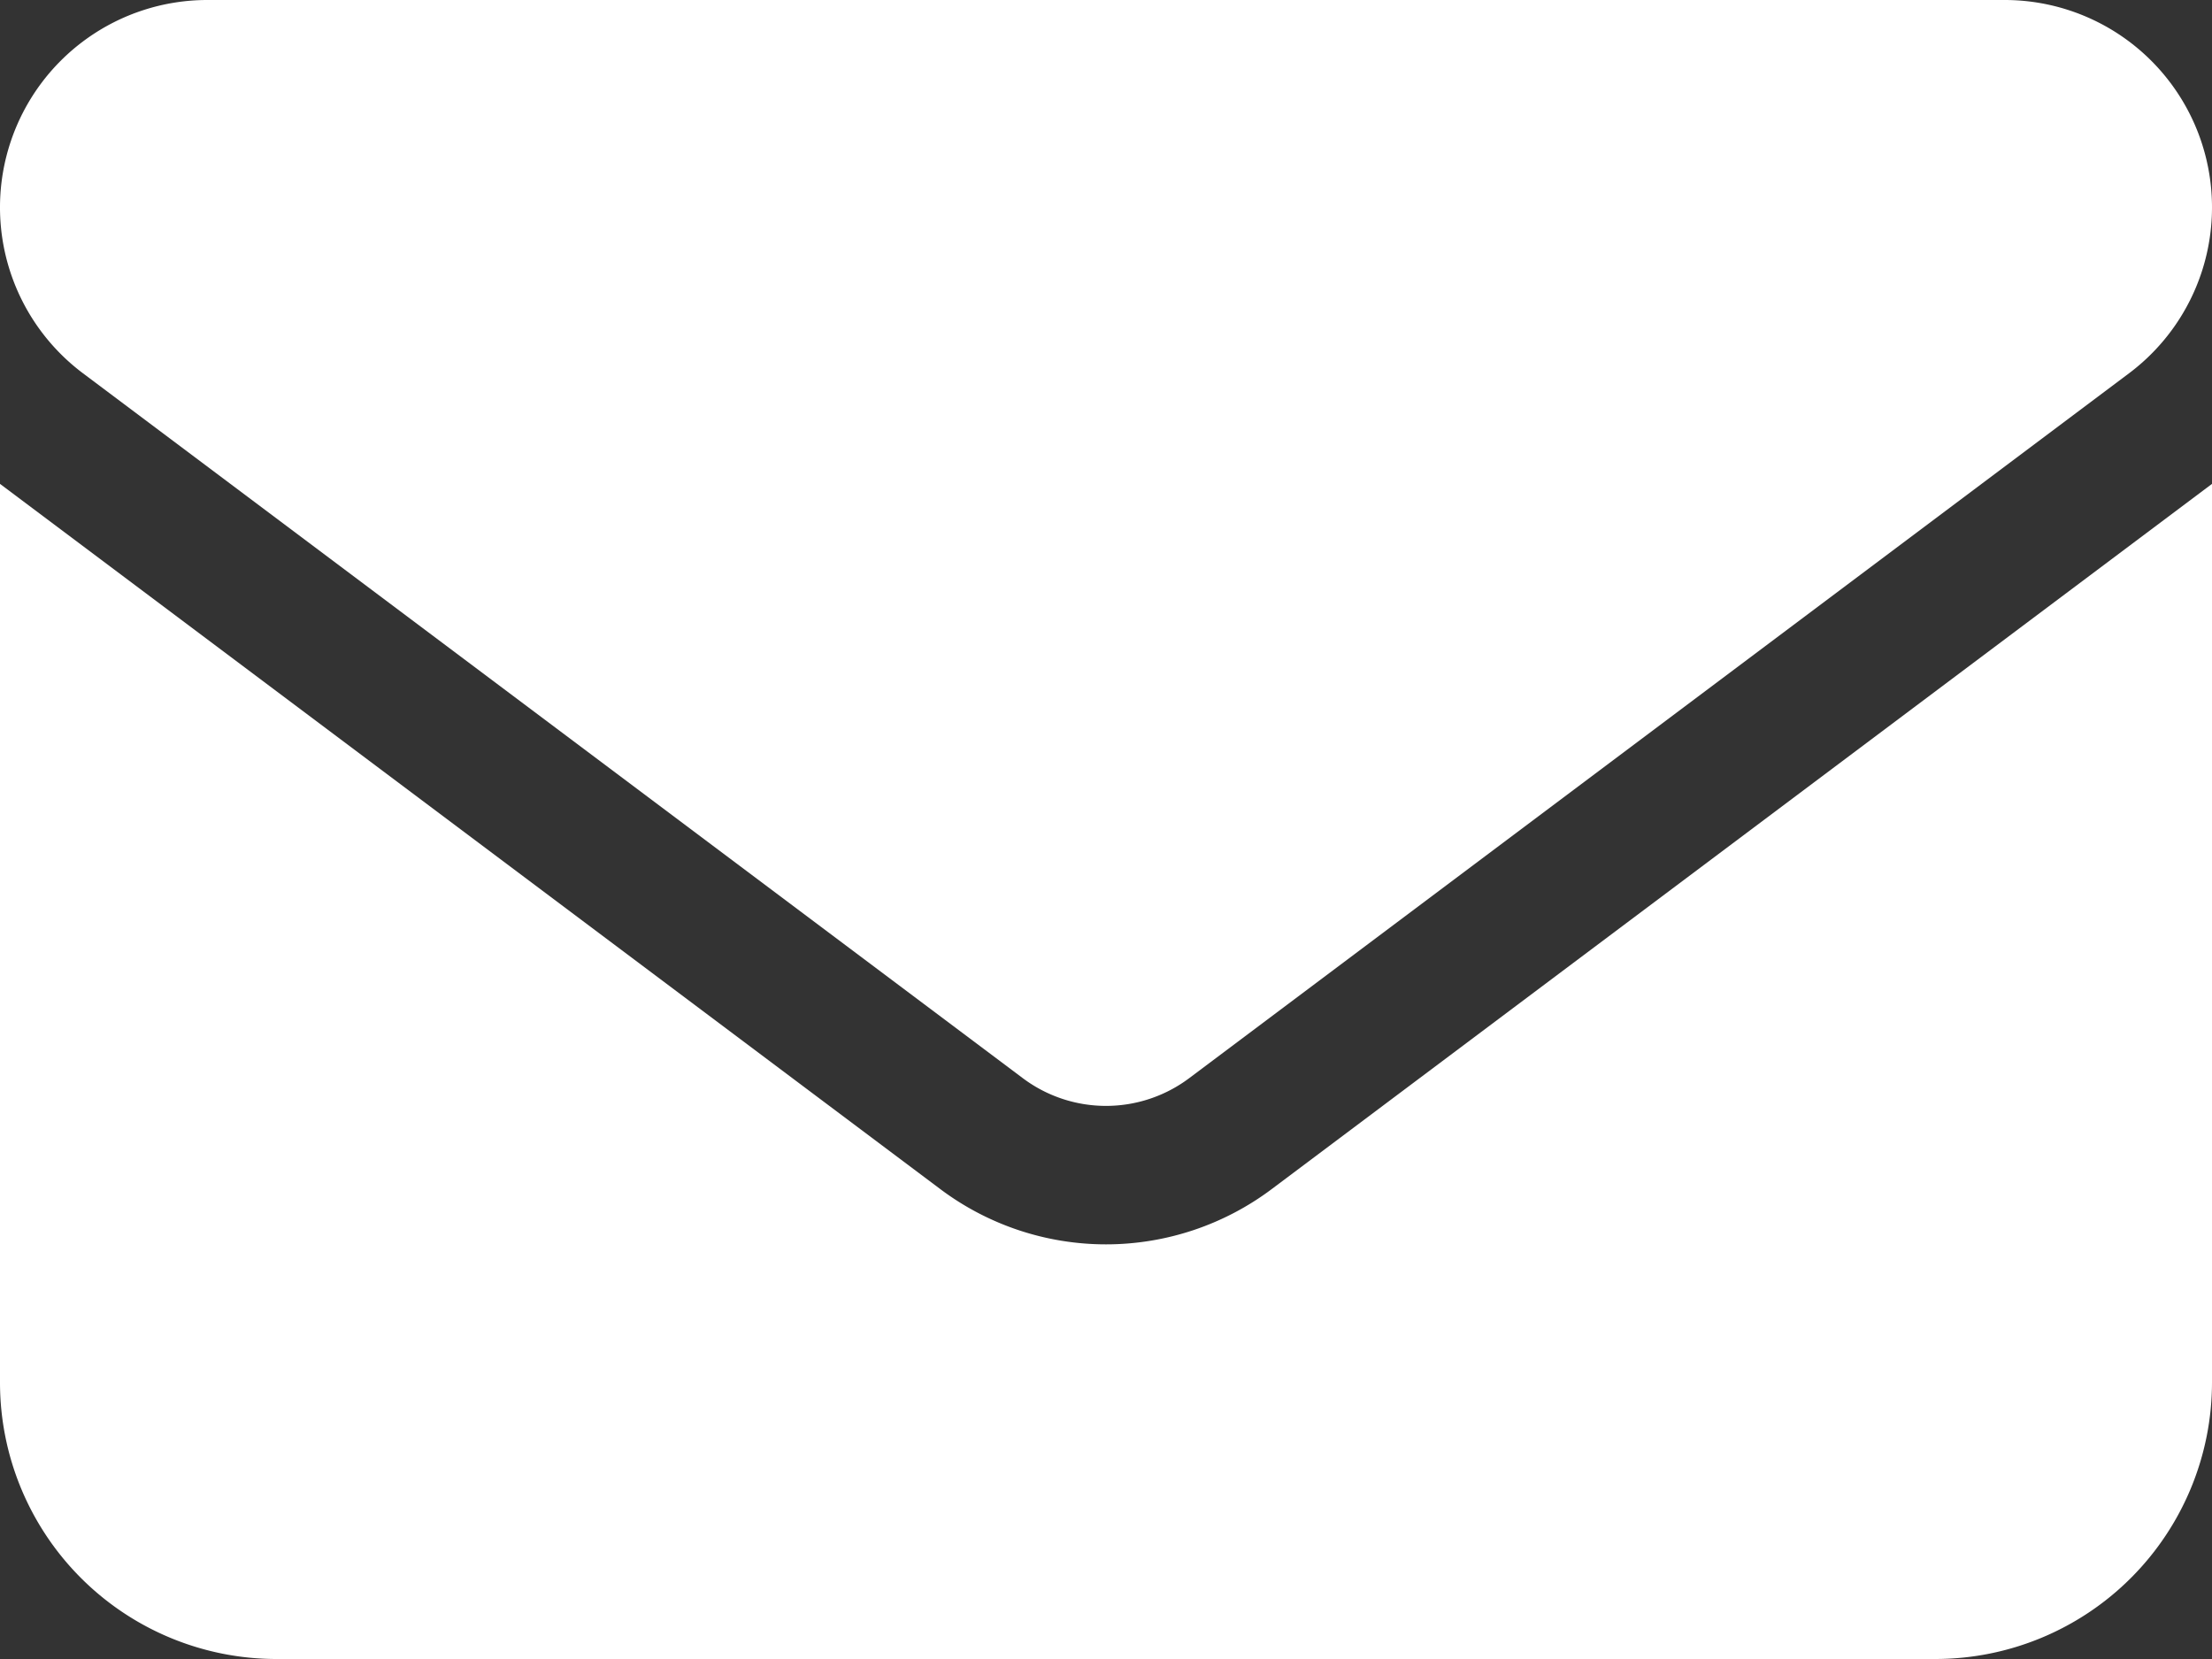 <?xml version="1.0" encoding="UTF-8"?> <svg xmlns="http://www.w3.org/2000/svg" viewBox="0 0 512 384"><rect x="0" y="0" width="512" height="384" fill="#333333" stroke="none"/><defs><style>.cls-1{fill:#fff;}</style></defs><g id="Layer_2" data-name="Layer 2"><g id="Layer_1-2" data-name="Layer 1"><path class="cls-1" d="M464,0a48,48,0,0,1,28.8,86.4L275.2,249.6a32.1,32.1,0,0,1-38.4,0L19.2,86.4A48,48,0,0,1,48,0ZM217.6,275.2a63.9,63.9,0,0,0,76.8,0L512,112V320a64.06,64.06,0,0,1-64,64H64A64,64,0,0,1,0,320V112Z"></path></g></g></svg> 